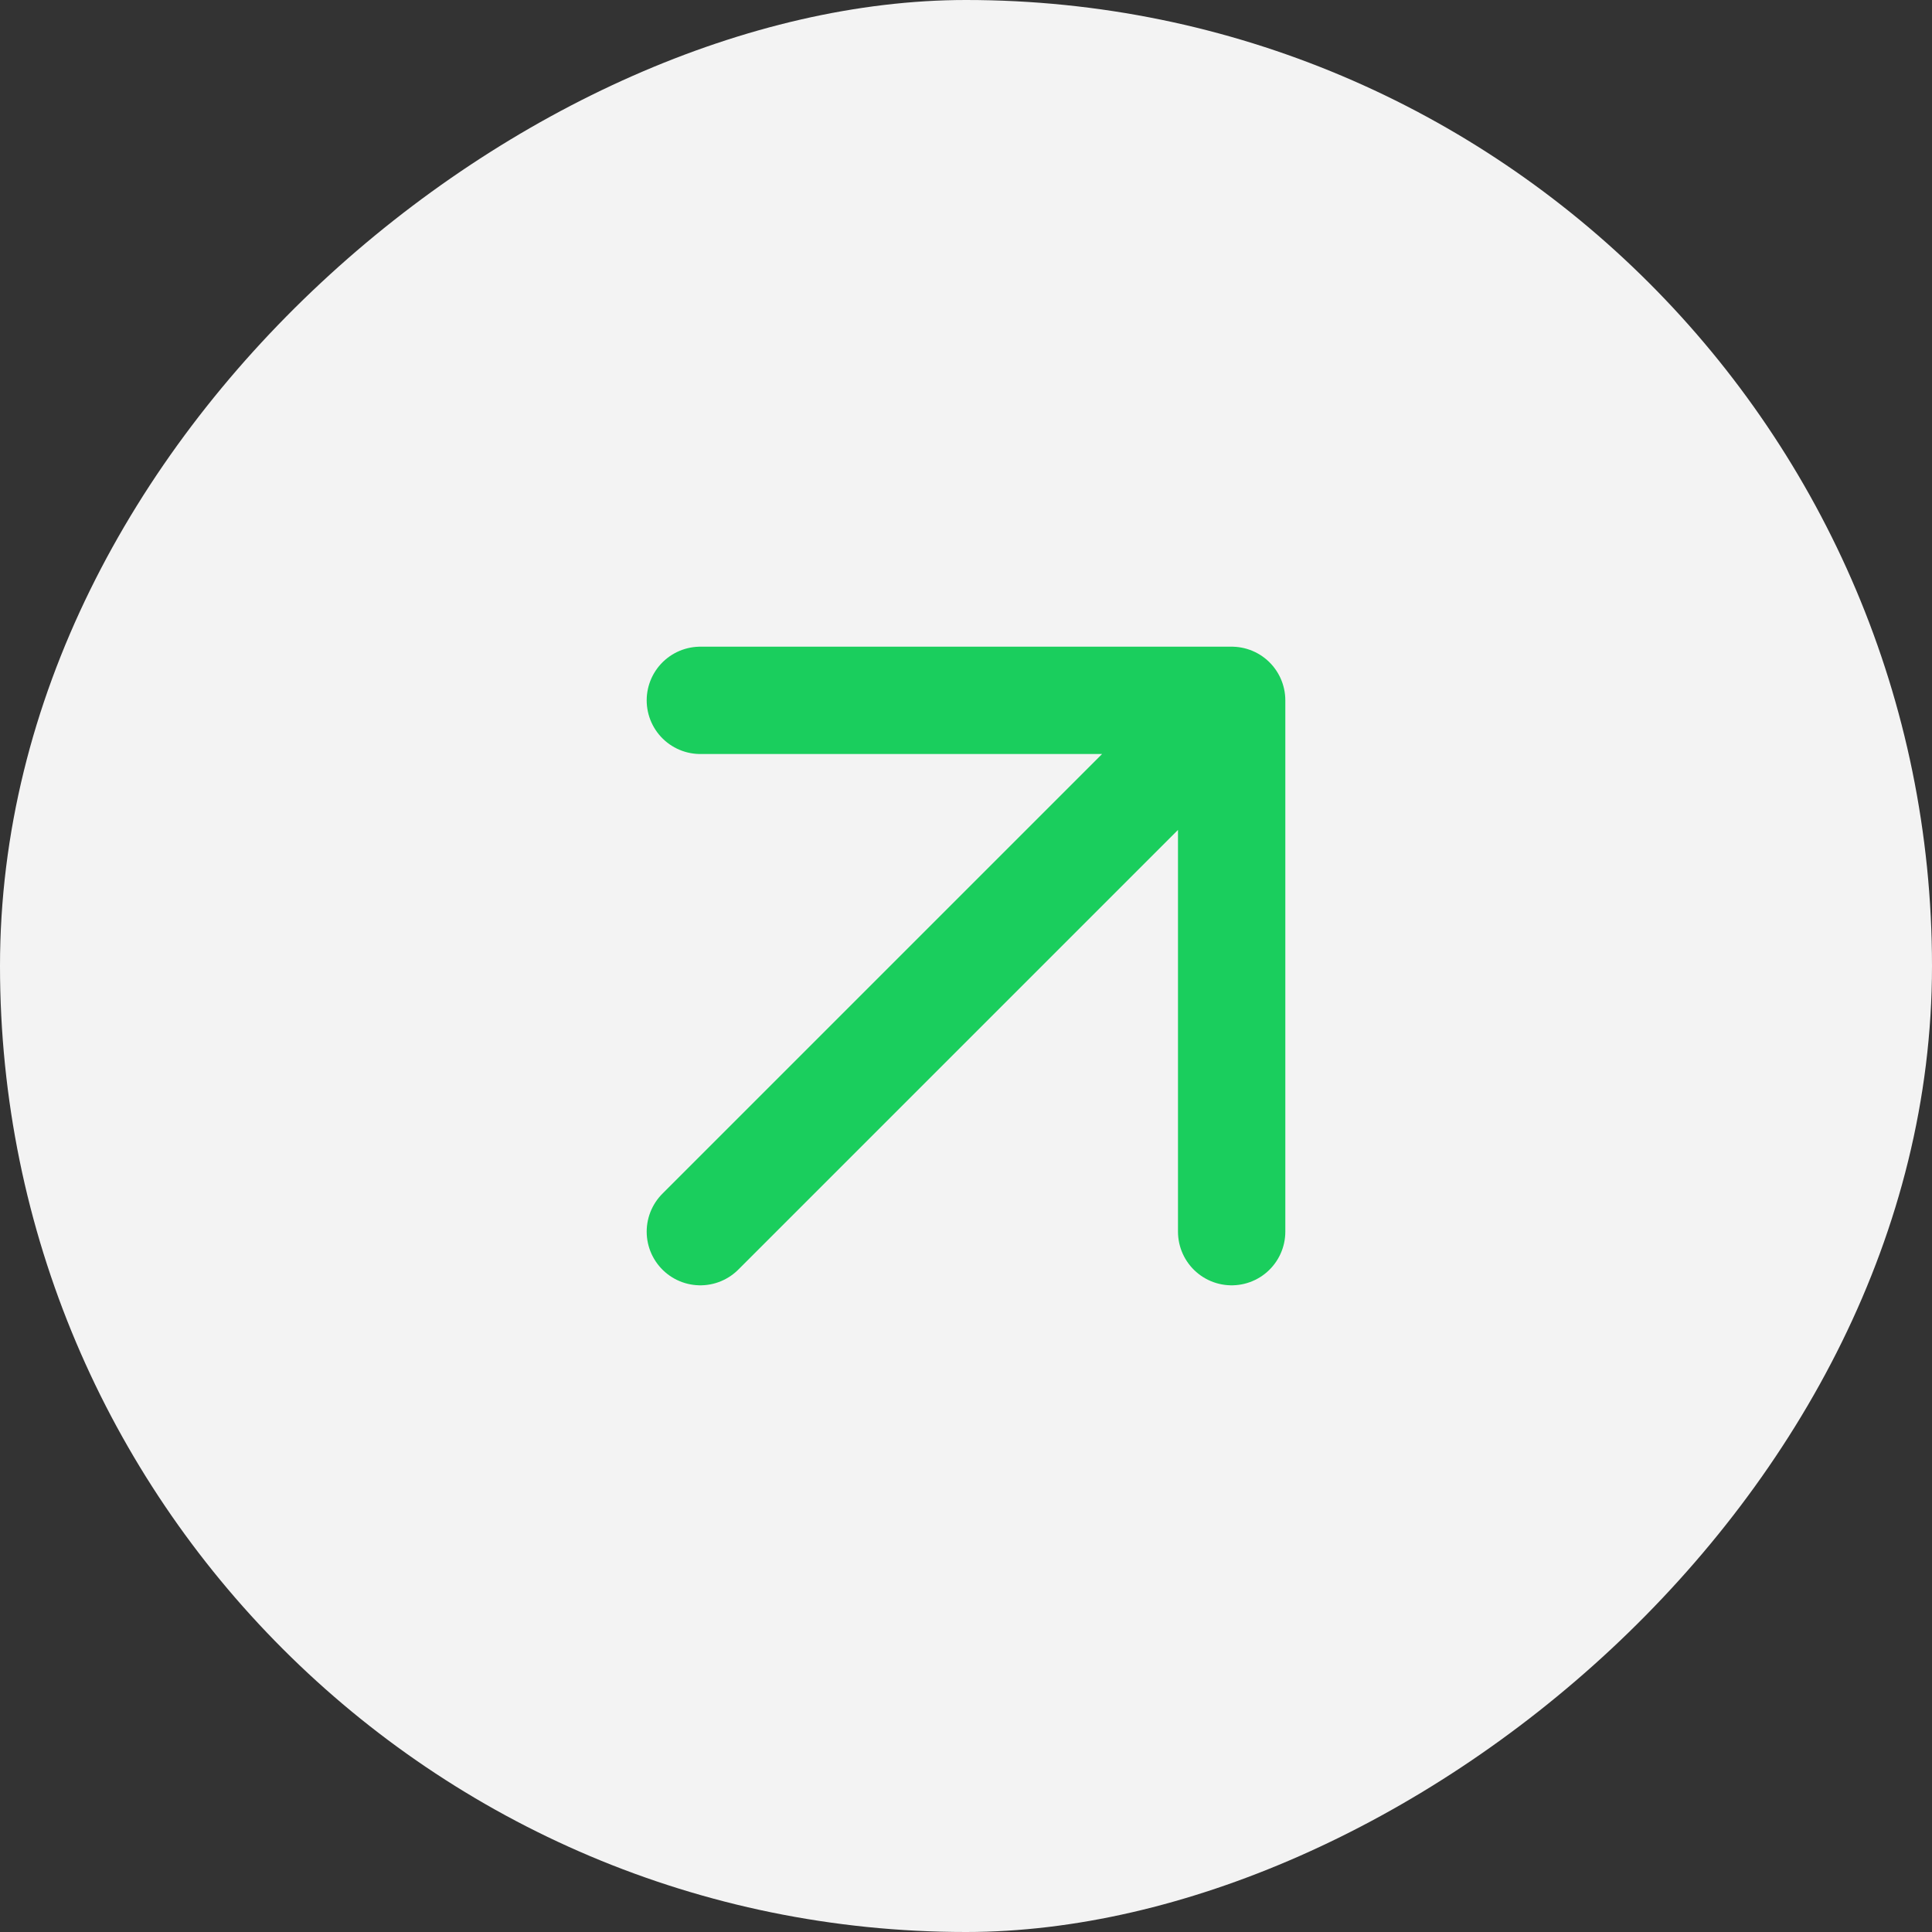 <?xml version="1.0" encoding="UTF-8"?> <svg xmlns="http://www.w3.org/2000/svg" width="36" height="36" viewBox="0 0 36 36" fill="none"><rect x="0" y="0" width="36" height="36" fill="#333333" stroke="none"/><rect x="36" y="1.57361e-06" width="36" height="36" rx="18" transform="rotate(90 36 1.57361e-06)" fill="#F3F3F3"></rect><path d="M22.95 13.05L13.05 22.95M22.95 13.05L22.95 22.95M22.95 13.05L13.05 13.05" stroke="#1ACE5D" stroke-width="2" stroke-linecap="round" stroke-linejoin="round"></path></svg> 